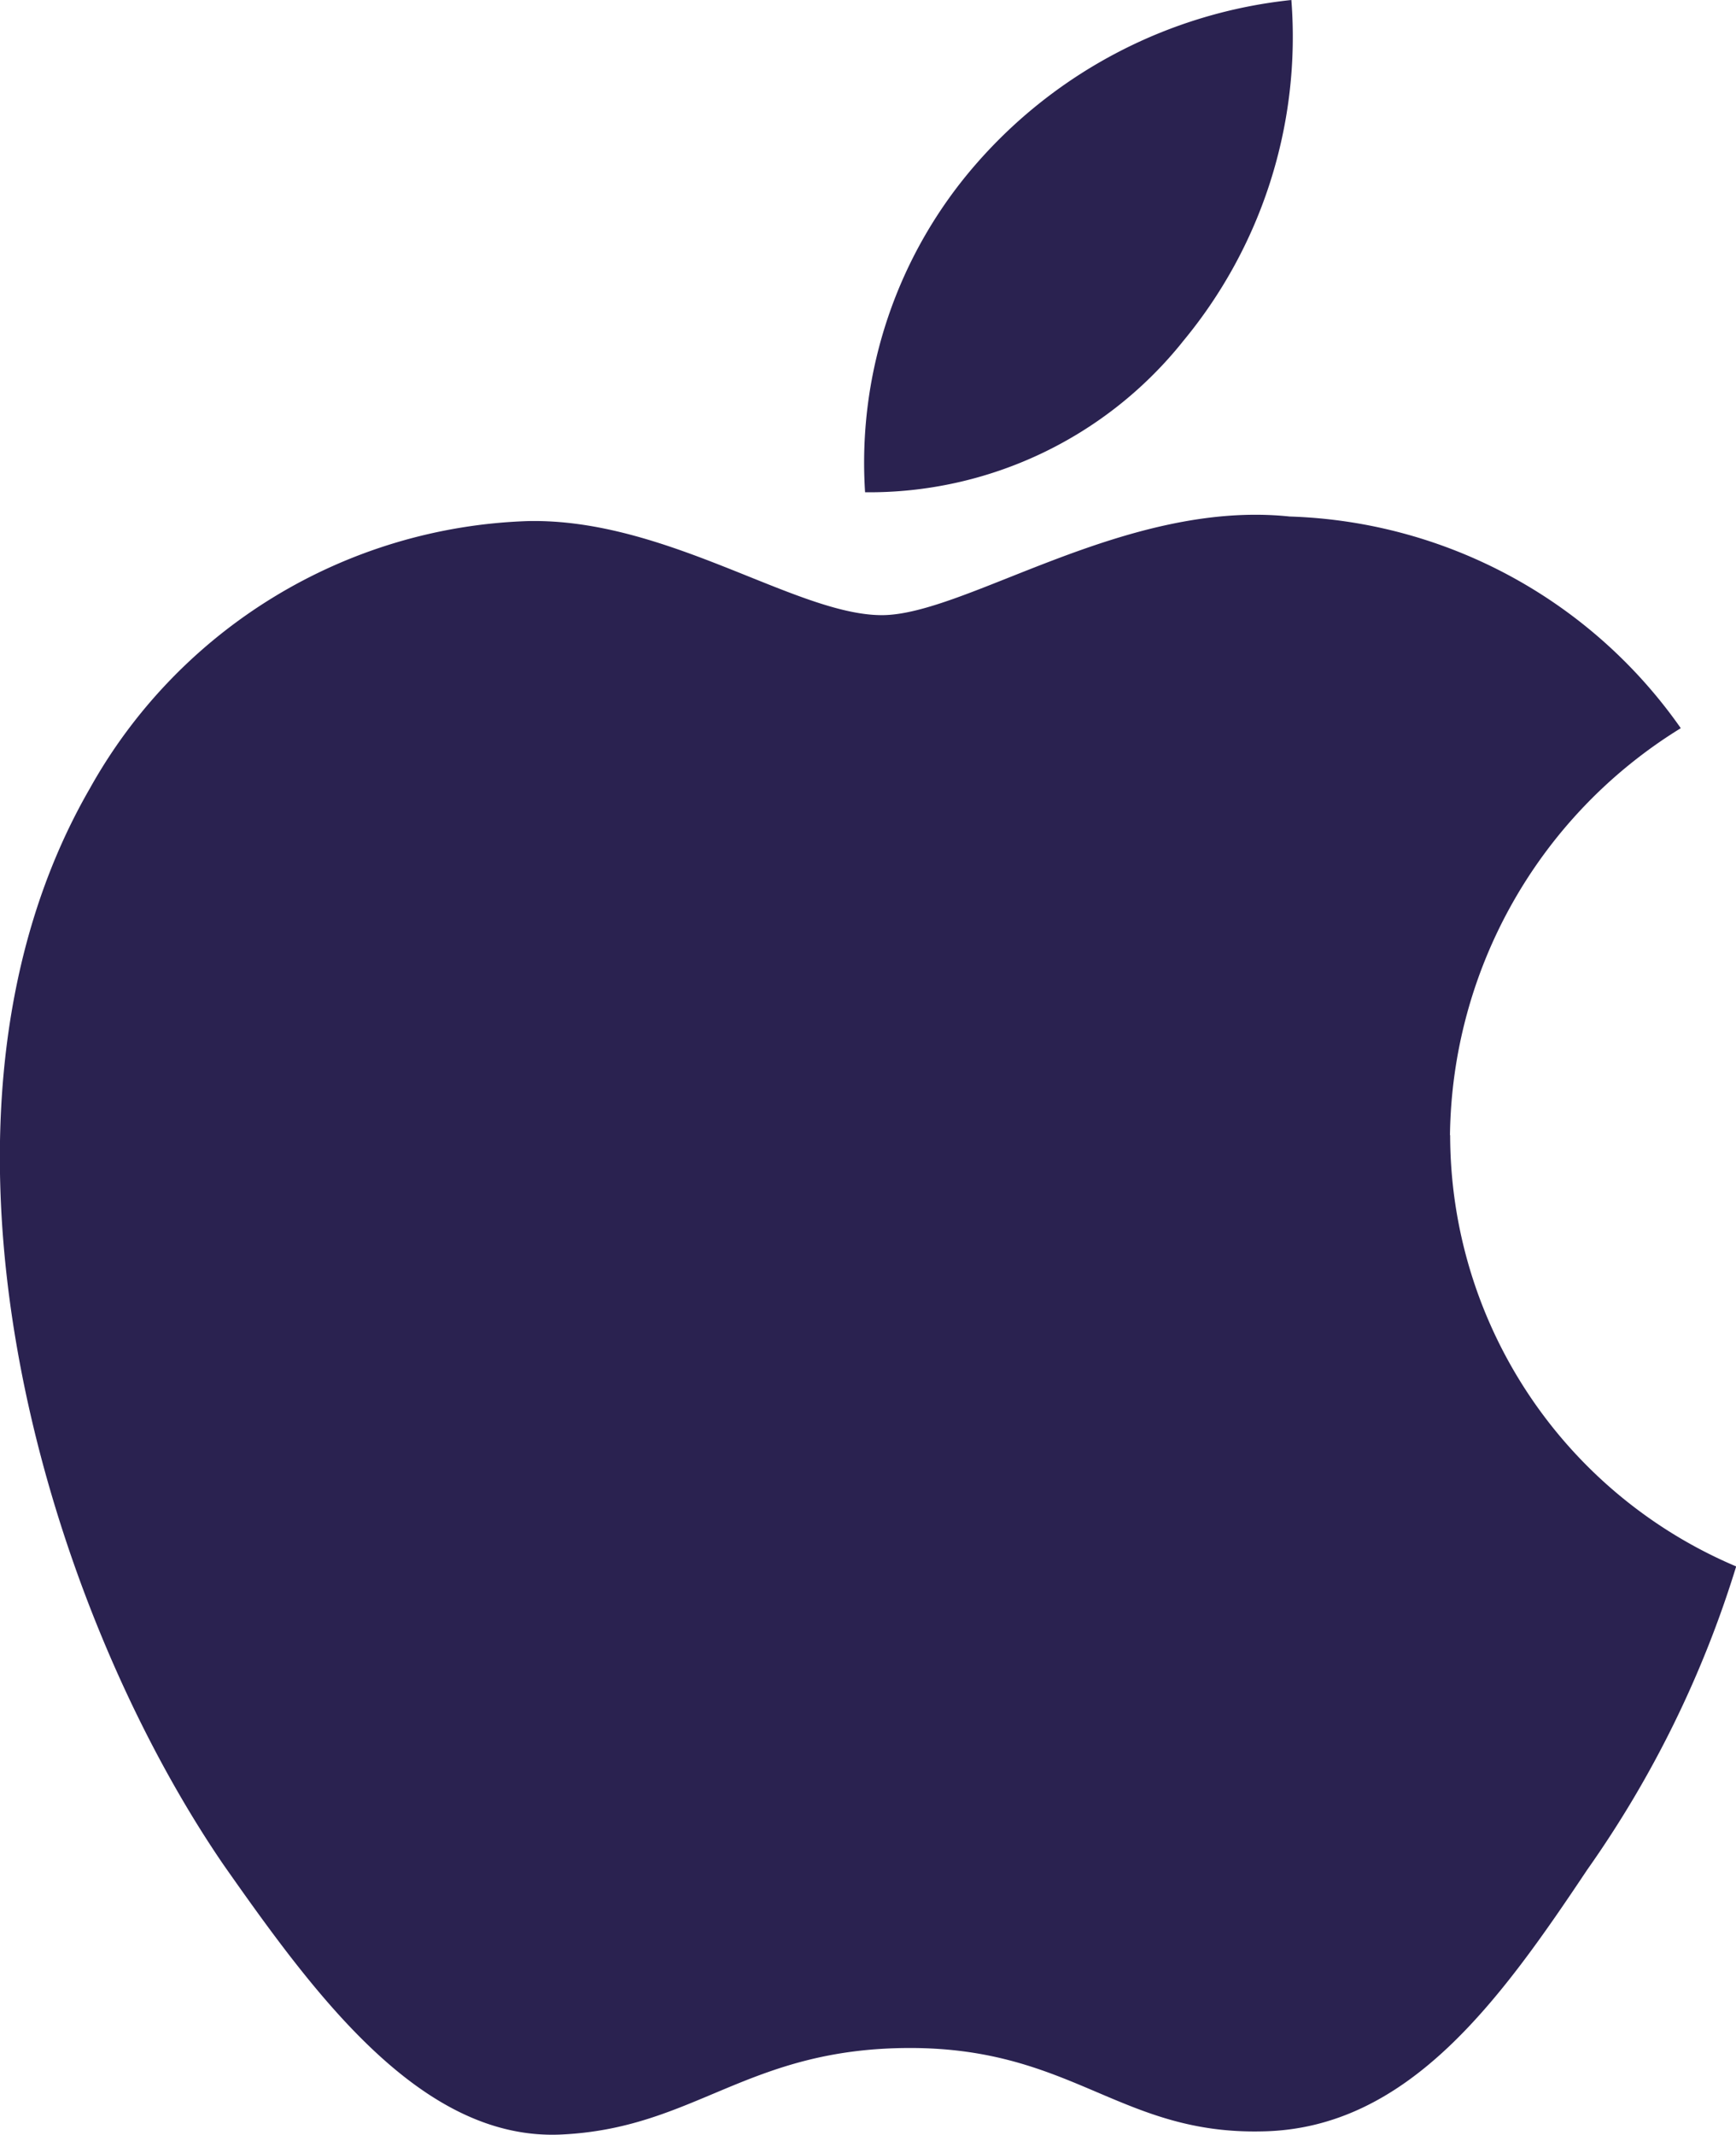 <svg id="Group_6994" data-name="Group 6994" xmlns="http://www.w3.org/2000/svg" xmlns:xlink="http://www.w3.org/1999/xlink" width="28.58" height="35.131" viewBox="0 0 28.58 35.131">
  <defs>
    <clipPath id="clip-path">
      <rect id="Rectangle_4509" data-name="Rectangle 4509" width="28.58" height="35.131" fill="#2a2250"/>
    </clipPath>
  </defs>
  <g id="Group_6993" data-name="Group 6993" clip-path="url(#clip-path)">
    <path id="Path_11320" data-name="Path 11320" d="M23.871,46.67a7.978,7.978,0,0,1,3.8-6.7,8.171,8.171,0,0,0-6.44-3.483c-2.708-.284-5.336,1.623-6.713,1.623-1.407,0-3.536-1.594-5.823-1.548a8.579,8.579,0,0,0-7.216,4.4c-3.119,5.4-.793,13.34,2.2,17.709,1.5,2.137,3.244,4.526,5.531,4.441,2.237-.093,3.072-1.425,5.773-1.425,2.677,0,3.462,1.425,5.795,1.372,2.4-.04,3.912-2.148,5.354-4.307a17.617,17.617,0,0,0,2.451-4.989,7.713,7.713,0,0,1-4.709-7.1" transform="translate(0 -27.988)" fill="#2a2250"/>
    <path id="Path_11321" data-name="Path 11321" d="M66.368,5.631A7.84,7.84,0,0,0,68.165,0a7.992,7.992,0,0,0-5.172,2.677A7.474,7.474,0,0,0,61.147,8.1a6.612,6.612,0,0,0,5.222-2.469" transform="translate(-46.905)" fill="#2a2250"/>
  </g>
</svg>
